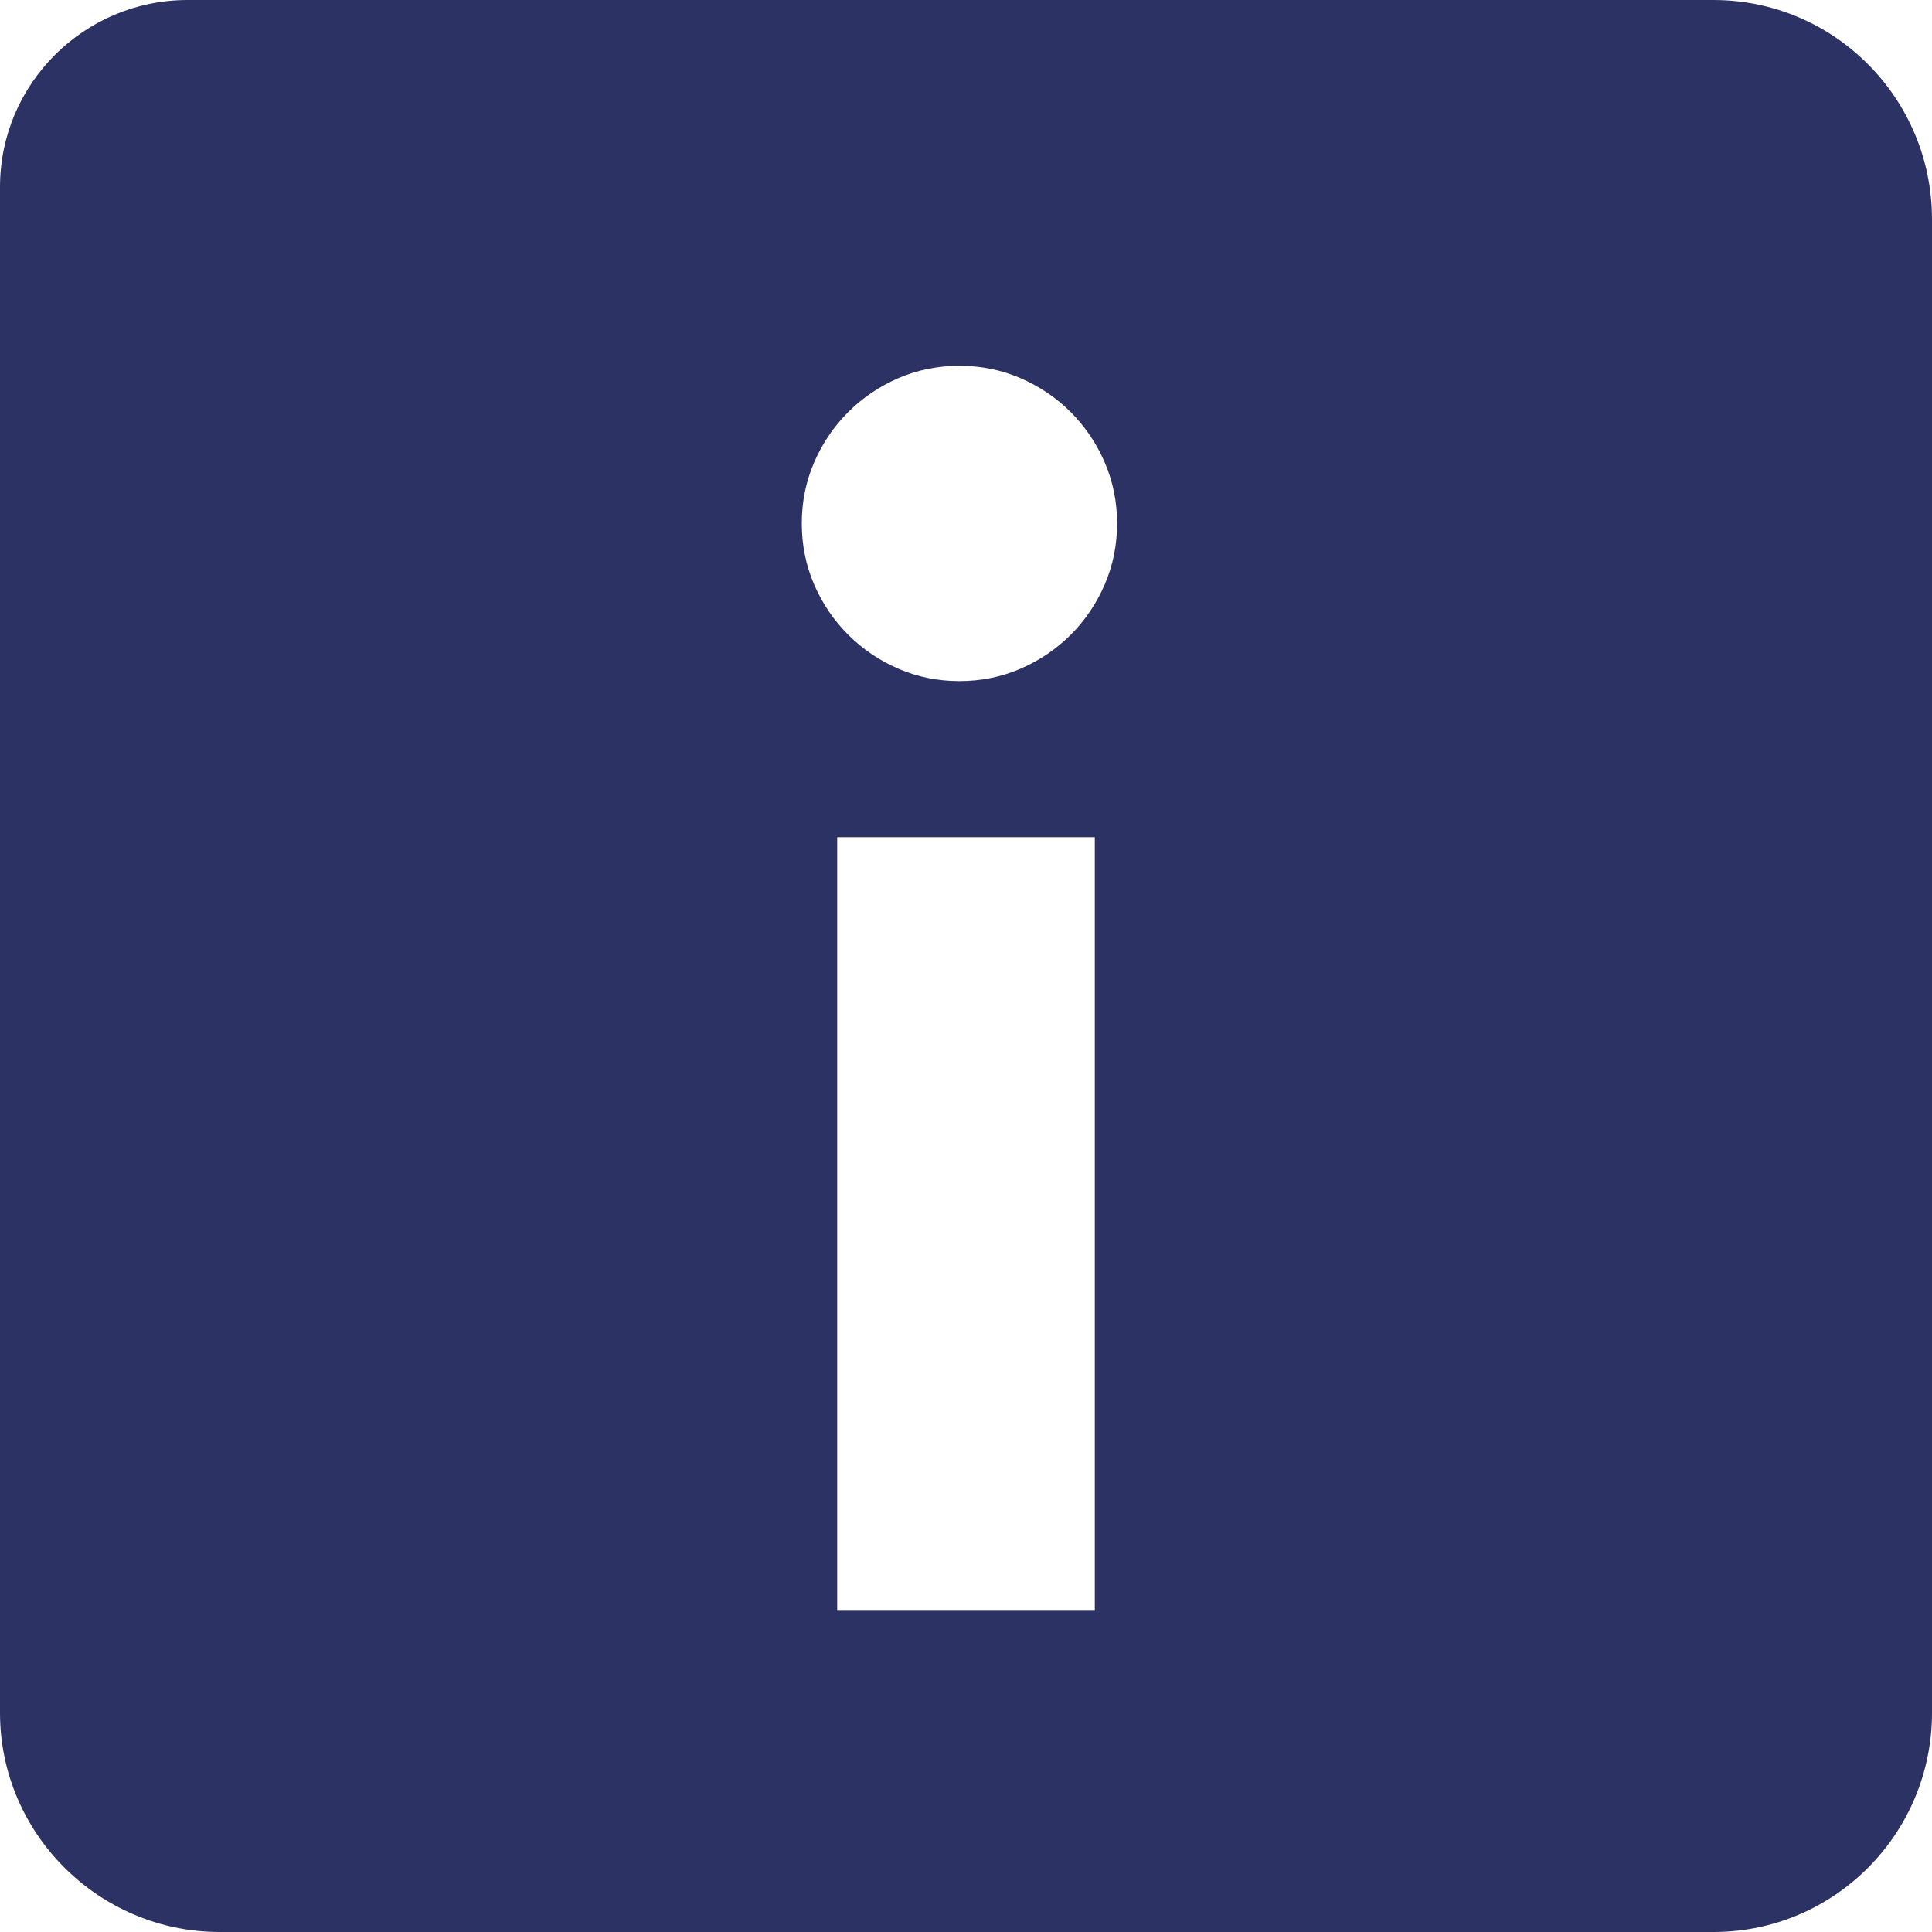<svg clip-rule="evenodd" fill-rule="evenodd" stroke-linejoin="round" stroke-miterlimit="2" viewBox="0 0 30 30" xmlns="http://www.w3.org/2000/svg"><path d="m0-11.848c-.128.296-.304.556-.527.78-.225.224-.485.4-.781.528s-.612.192-.948.192-.652-.064-.948-.192-.556-.304-.78-.528-.4-.484-.528-.78-.192-.612-.192-.948.064-.652.192-.948.304-.556.528-.78.484-.4.78-.528.612-.192.948-.192.652.064.948.192.556.304.781.528c.223.224.399.484.527.78s.192.612.192.948-.064.652-.192.948m-.154 15.924h-4v-12h4zm9.606-25h-23.694c-1.604 0-2.912 1.3-2.912 2.904v23.693c0 1.877 1.536 3.403 3.412 3.403h23.194c1.877 0 3.394-1.526 3.394-3.403v-23.193c0-1.877-1.517-3.404-3.394-3.404" fill="#2c3364" fill-rule="nonzero" transform="translate(17.154 20.924)"/></svg>